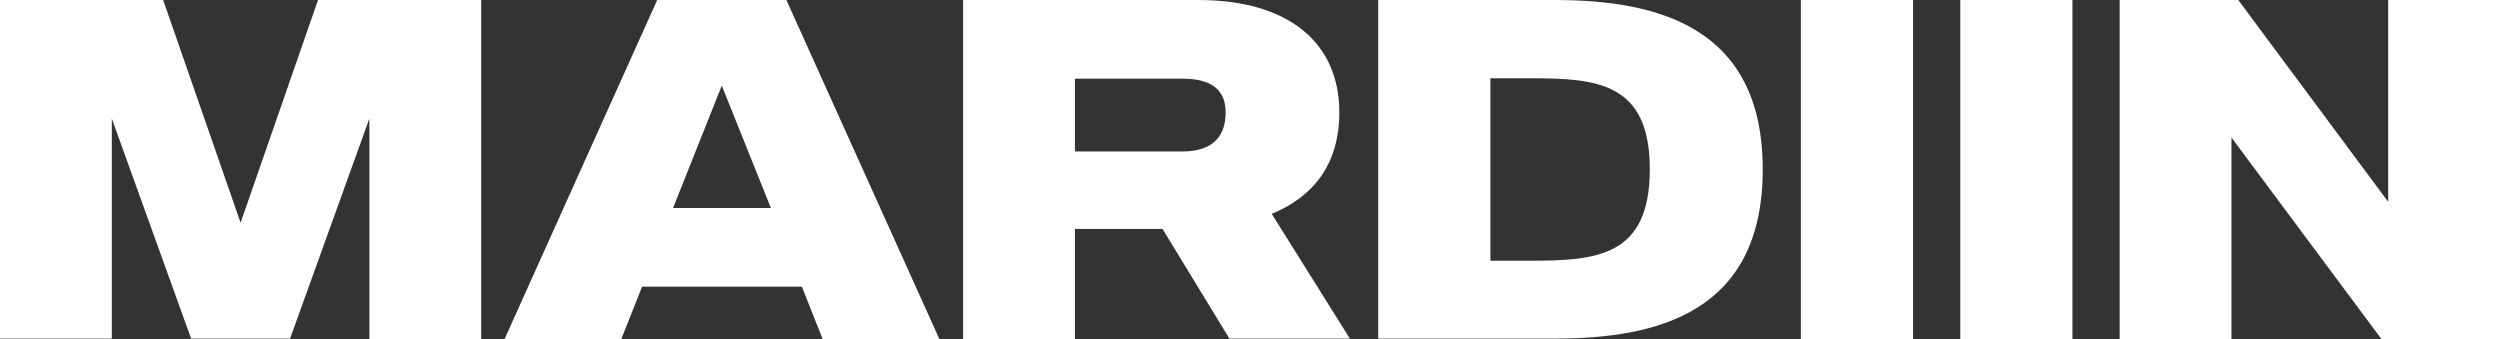 <svg width="118" height="16" viewBox="0 0 118 16" fill="none" xmlns="http://www.w3.org/2000/svg">
<rect x="0" y="0" width="118" height="16" fill="#333333" stroke="none"/>
<g clip-path="url(#clip0_17_148)">
<path d="M22.712 0V16H17.435V5.595L13.691 15.982H9.021L5.277 5.595V15.982H0V0H7.701L11.356 10.514L15.011 0H22.712Z" fill="white"/>
<path d="M37.848 13.531H30.307L29.326 16H23.817L31.02 0H37.117L44.337 16H38.828L37.848 13.531ZM36.386 9.819L34.068 4.041L31.768 9.819H36.386Z" fill="white"/>
<path d="M54.873 10.807H50.737V16H45.46V0H56.549C60.845 0 63.216 2.03 63.216 5.303C63.216 7.717 62.022 9.271 60.025 10.094L63.715 15.982H58.028L54.873 10.807ZM50.737 7.15H55.8C57.351 7.15 57.85 6.327 57.85 5.303C57.85 4.261 57.208 3.712 55.8 3.712H50.737V7.15Z" fill="white"/>
<path d="M83.201 7.991C83.201 14.738 78.263 15.982 73.378 15.982H65.052V0H73.378C78.263 0 83.201 1.28 83.201 7.991ZM77.871 7.991C77.871 3.877 75.357 3.694 72.219 3.694H70.347V12.306H72.201C75.357 12.306 77.871 12.123 77.871 7.991Z" fill="white"/>
<path d="M90.296 0V16H85.001V0H90.296Z" fill="white"/>
<path d="M97.819 0V16H92.525V0H97.819Z" fill="white"/>
<path d="M118 0V16H112.402L105.325 6.491V16H100.048V0H105.646L112.723 9.527V0H118Z" fill="white"/>
</g>
<defs>
<clipPath id="clip0_17_148">
<rect width="118" height="16" fill="white"/>
</clipPath>
</defs>
</svg>
